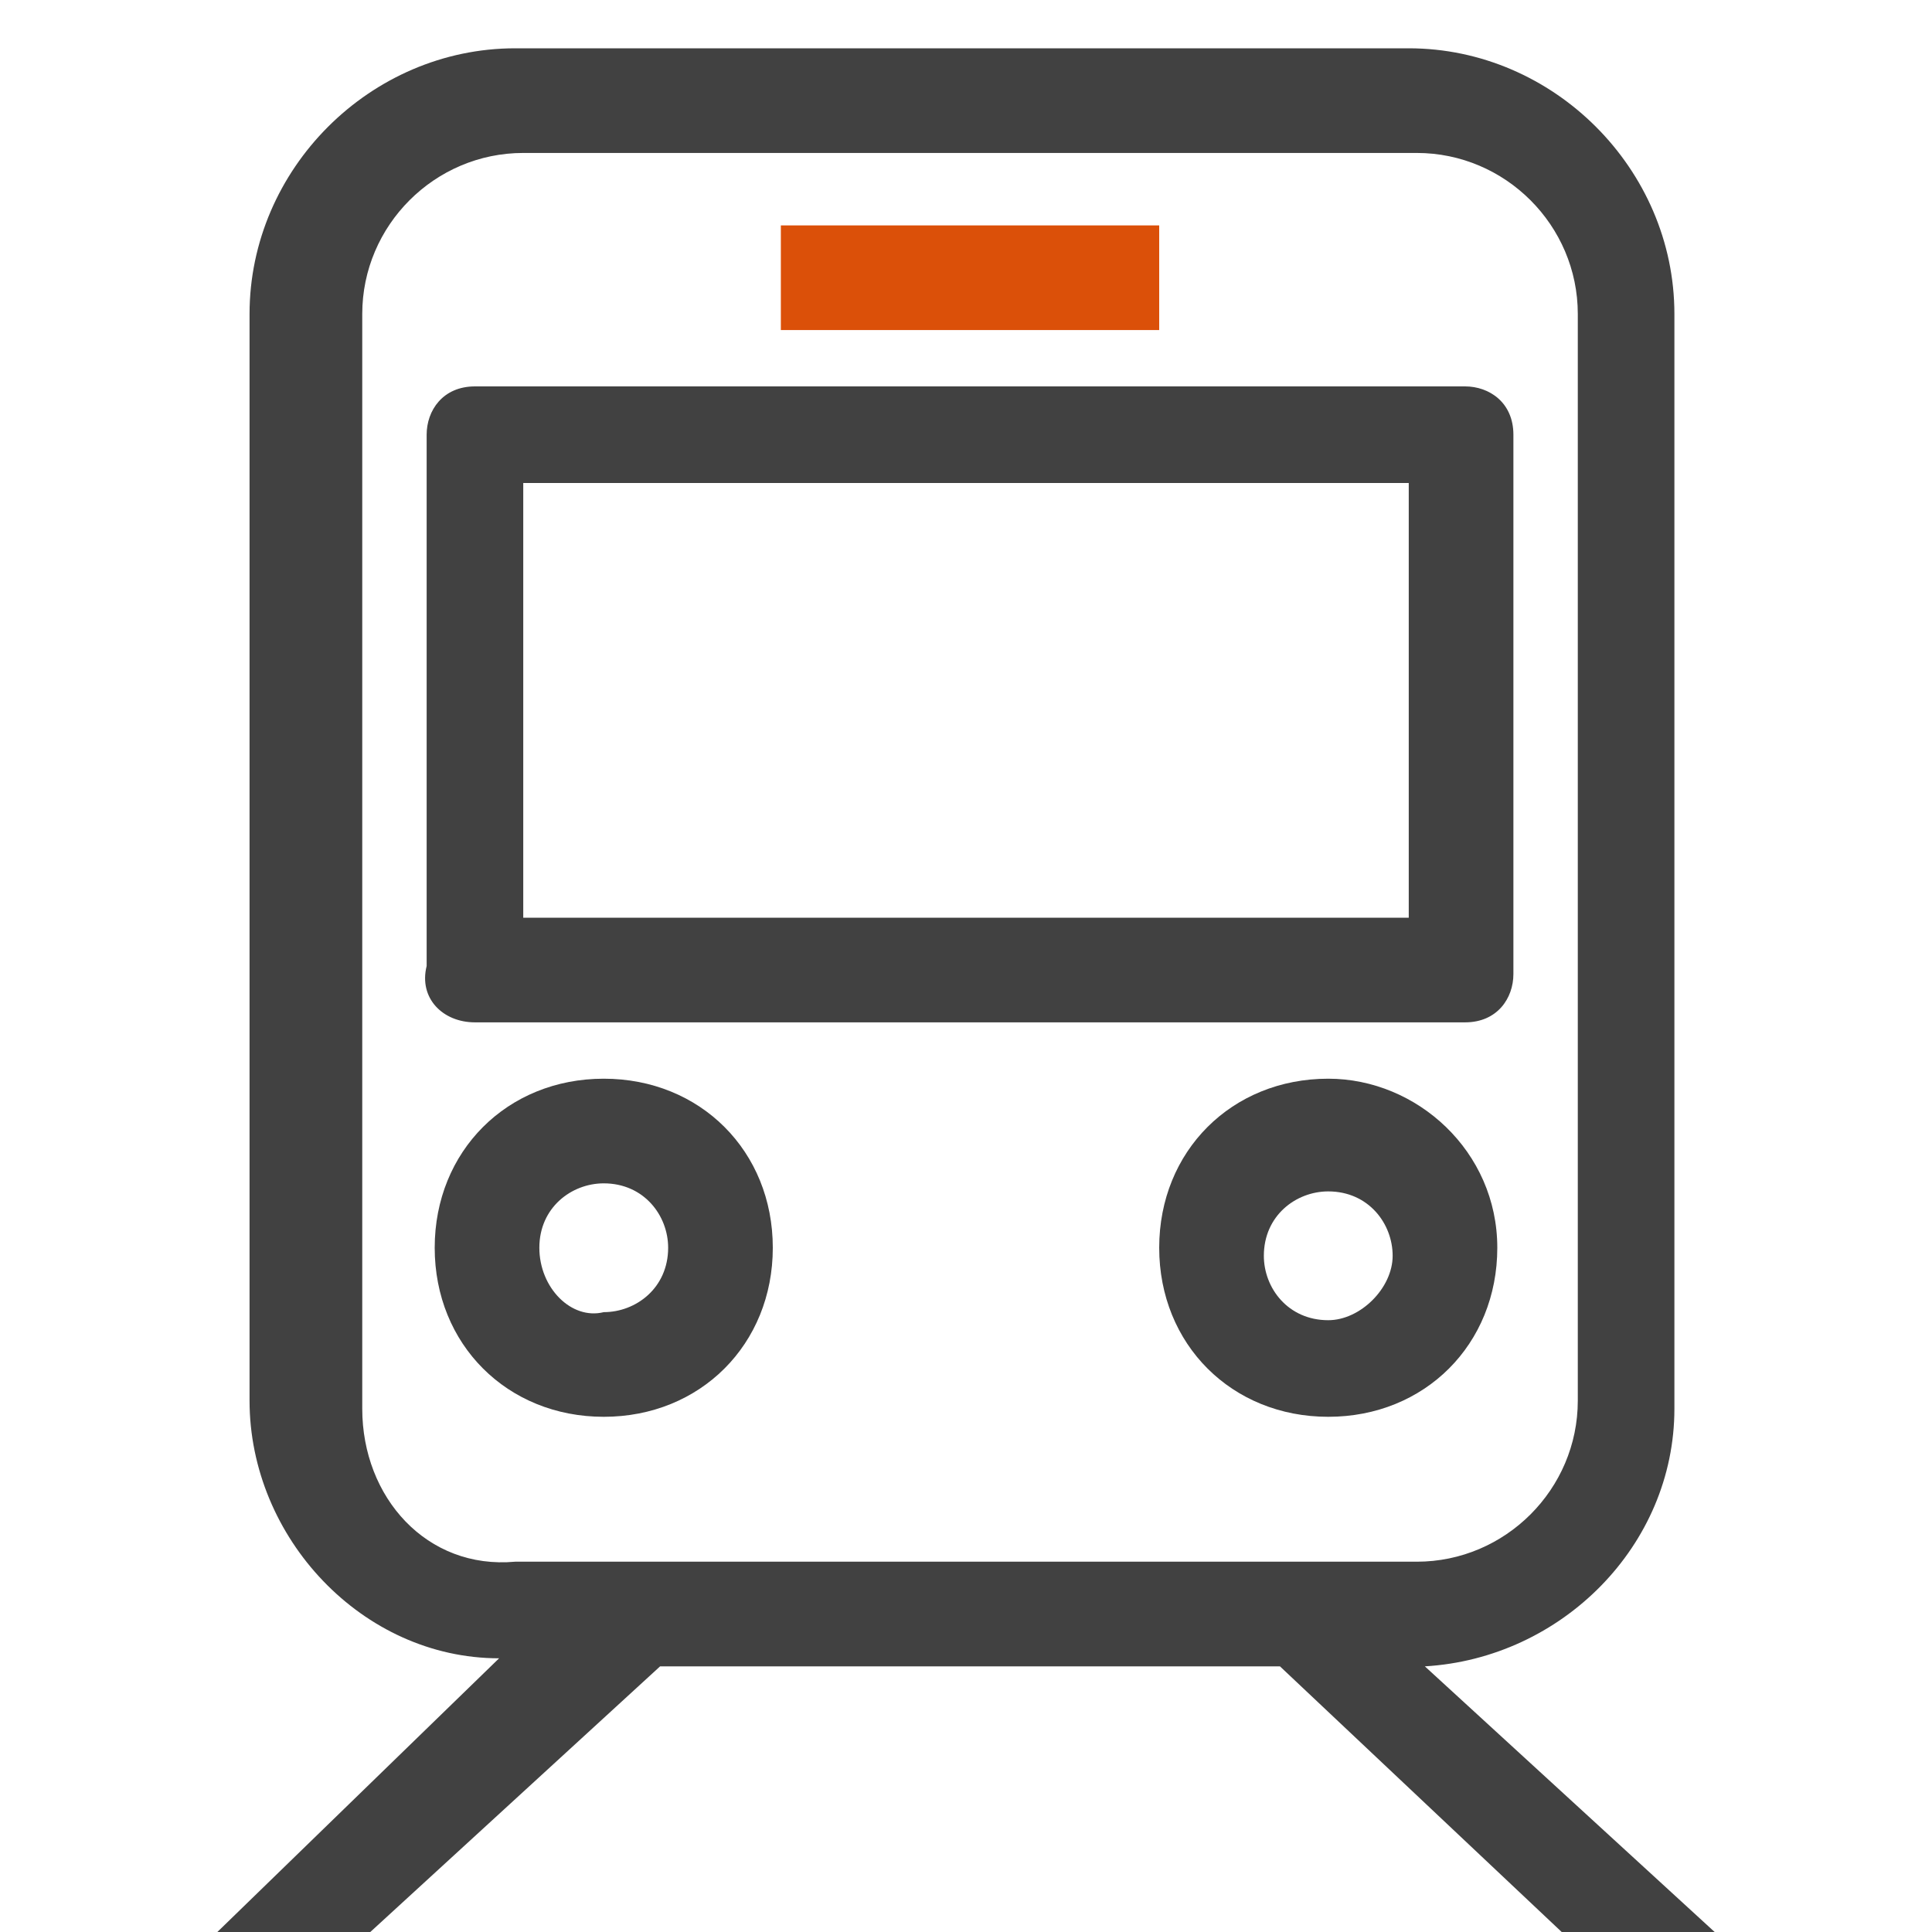 <?xml version="1.0" encoding="utf-8"?>
<!-- Generator: Adobe Illustrator 22.0.1, SVG Export Plug-In . SVG Version: 6.00 Build 0)  -->
<svg version="1.1" id="圖層_1" xmlns="http://www.w3.org/2000/svg" xmlns:xlink="http://www.w3.org/1999/xlink" x="0px" y="0px"
	 viewBox="0 0 24 24" style="enable-background:new 0 0 24 24;" xml:space="preserve">
<style type="text/css">
	.st0{fill:#414141;}
	.st1{fill:#DB5009;}
</style>
<g>
	<path class="st0" d="M9.6,15.5c0-1.2-0.9-2.1-2.1-2.1c-1.2,0-2.1,0.9-2.1,2.1s0.9,2.1,2.1,2.1C8.7,17.6,9.6,16.7,9.6,15.5z
		 M6.7,15.5c0-0.5,0.4-0.8,0.8-0.8c0.5,0,0.8,0.4,0.8,0.8c0,0.5-0.4,0.8-0.8,0.8C7.1,16.4,6.7,16,6.7,15.5z"/>
	<path class="st0" d="M16.5,13.4c-1.2,0-2.1,0.9-2.1,2.1s0.9,2.1,2.1,2.1c1.2,0,2.1-0.9,2.1-2.1S17.6,13.4,16.5,13.4z M16.5,16.4
		c-0.5,0-0.8-0.4-0.8-0.8c0-0.5,0.4-0.8,0.8-0.8c0.5,0,0.8,0.4,0.8,0.8C17.3,16,16.9,16.4,16.5,16.4z"/>
	<rect x="9.7" y="2.8" class="st1" width="4.7" height="1.3"/>
	<path class="st0" d="M5.9,12.7h12.3c0.4,0,0.6-0.3,0.6-0.6V5.4c0-0.4-0.3-0.6-0.6-0.6H5.9c-0.4,0-0.6,0.3-0.6,0.6v6.6
		C5.2,12.4,5.5,12.7,5.9,12.7z M6.5,6h11v5.4h-11V6z"/>
	<path class="st0" d="M19.4,24h1.9l-3.6-3.3c1.7-0.1,3.1-1.5,3.1-3.2V3.9c0-1.8-1.5-3.3-3.3-3.3H6.4c-1.8,0-3.3,1.5-3.3,3.3v13.5
		c0,1.7,1.4,3.2,3.1,3.2L2.7,24h1.9l3.6-3.3h7.7L19.4,24z M4.5,17.5V3.9c0-1.1,0.9-2,2-2h11.1c1.1,0,2,0.9,2,2v13.5c0,1.1-0.9,2-2,2
		H6.4C5.3,19.5,4.5,18.6,4.5,17.5z"/>
</g>
</svg>
